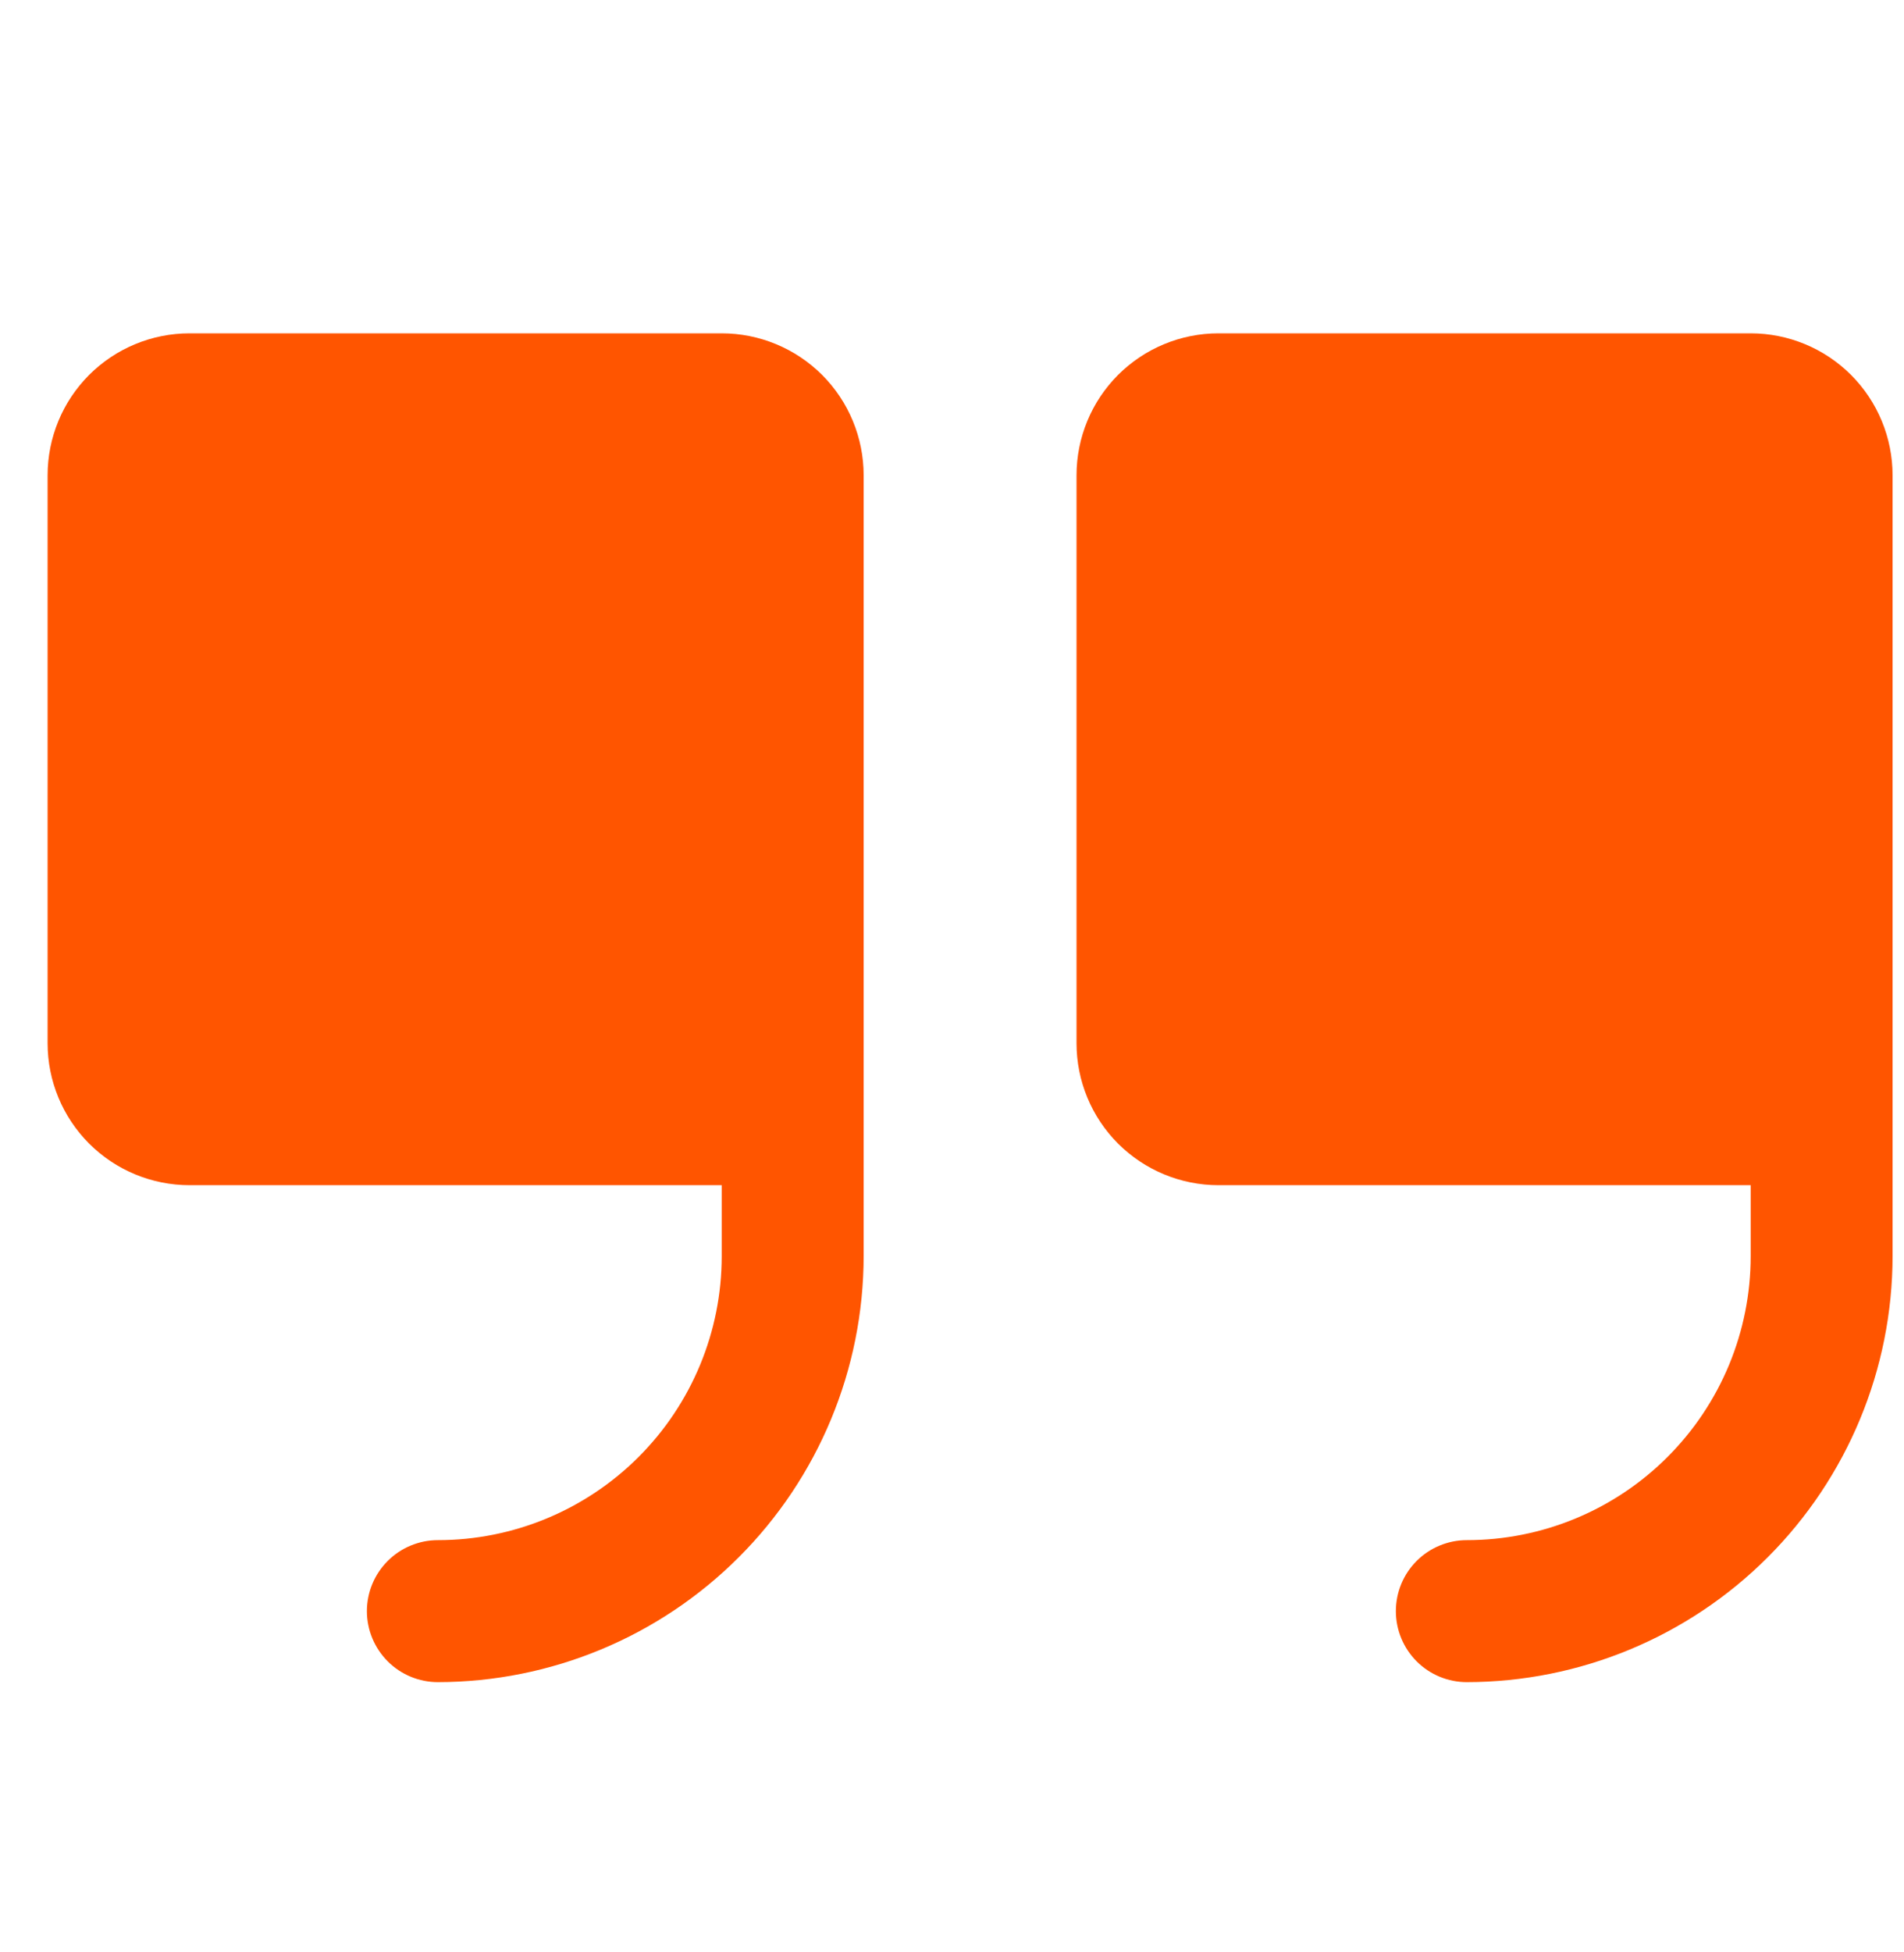 <svg width="40" height="41" viewBox="0 0 40 41" fill="none" xmlns="http://www.w3.org/2000/svg">
<path d="M18.144 9.982V26.38C18.141 28.752 17.198 31.025 15.521 32.702C13.844 34.379 11.571 35.322 9.199 35.325C8.804 35.325 8.425 35.168 8.145 34.888C7.866 34.608 7.708 34.229 7.708 33.834C7.708 33.438 7.866 33.059 8.145 32.78C8.425 32.5 8.804 32.343 9.199 32.343C10.781 32.343 12.297 31.715 13.416 30.596C14.534 29.478 15.162 27.962 15.162 26.38V24.889H3.982C3.191 24.889 2.432 24.575 1.873 24.016C1.314 23.457 1 22.698 1 21.908V9.982C1 9.191 1.314 8.432 1.873 7.873C2.432 7.314 3.191 7 3.982 7H15.162C15.953 7 16.711 7.314 17.271 7.873C17.83 8.432 18.144 9.191 18.144 9.982ZM36.779 7H25.598C24.807 7 24.049 7.314 23.489 7.873C22.93 8.432 22.616 9.191 22.616 9.982V21.908C22.616 22.698 22.93 23.457 23.489 24.016C24.049 24.575 24.807 24.889 25.598 24.889H36.779V26.38C36.779 27.962 36.15 29.478 35.032 30.596C33.914 31.715 32.397 32.343 30.815 32.343C30.42 32.343 30.041 32.5 29.761 32.78C29.482 33.059 29.325 33.438 29.325 33.834C29.325 34.229 29.482 34.608 29.761 34.888C30.041 35.168 30.42 35.325 30.815 35.325C33.187 35.322 35.461 34.379 37.138 32.702C38.814 31.025 39.758 28.752 39.76 26.38V9.982C39.76 9.191 39.446 8.432 38.887 7.873C38.328 7.314 37.569 7 36.779 7Z" fill="#FF5500"/>
</svg>
